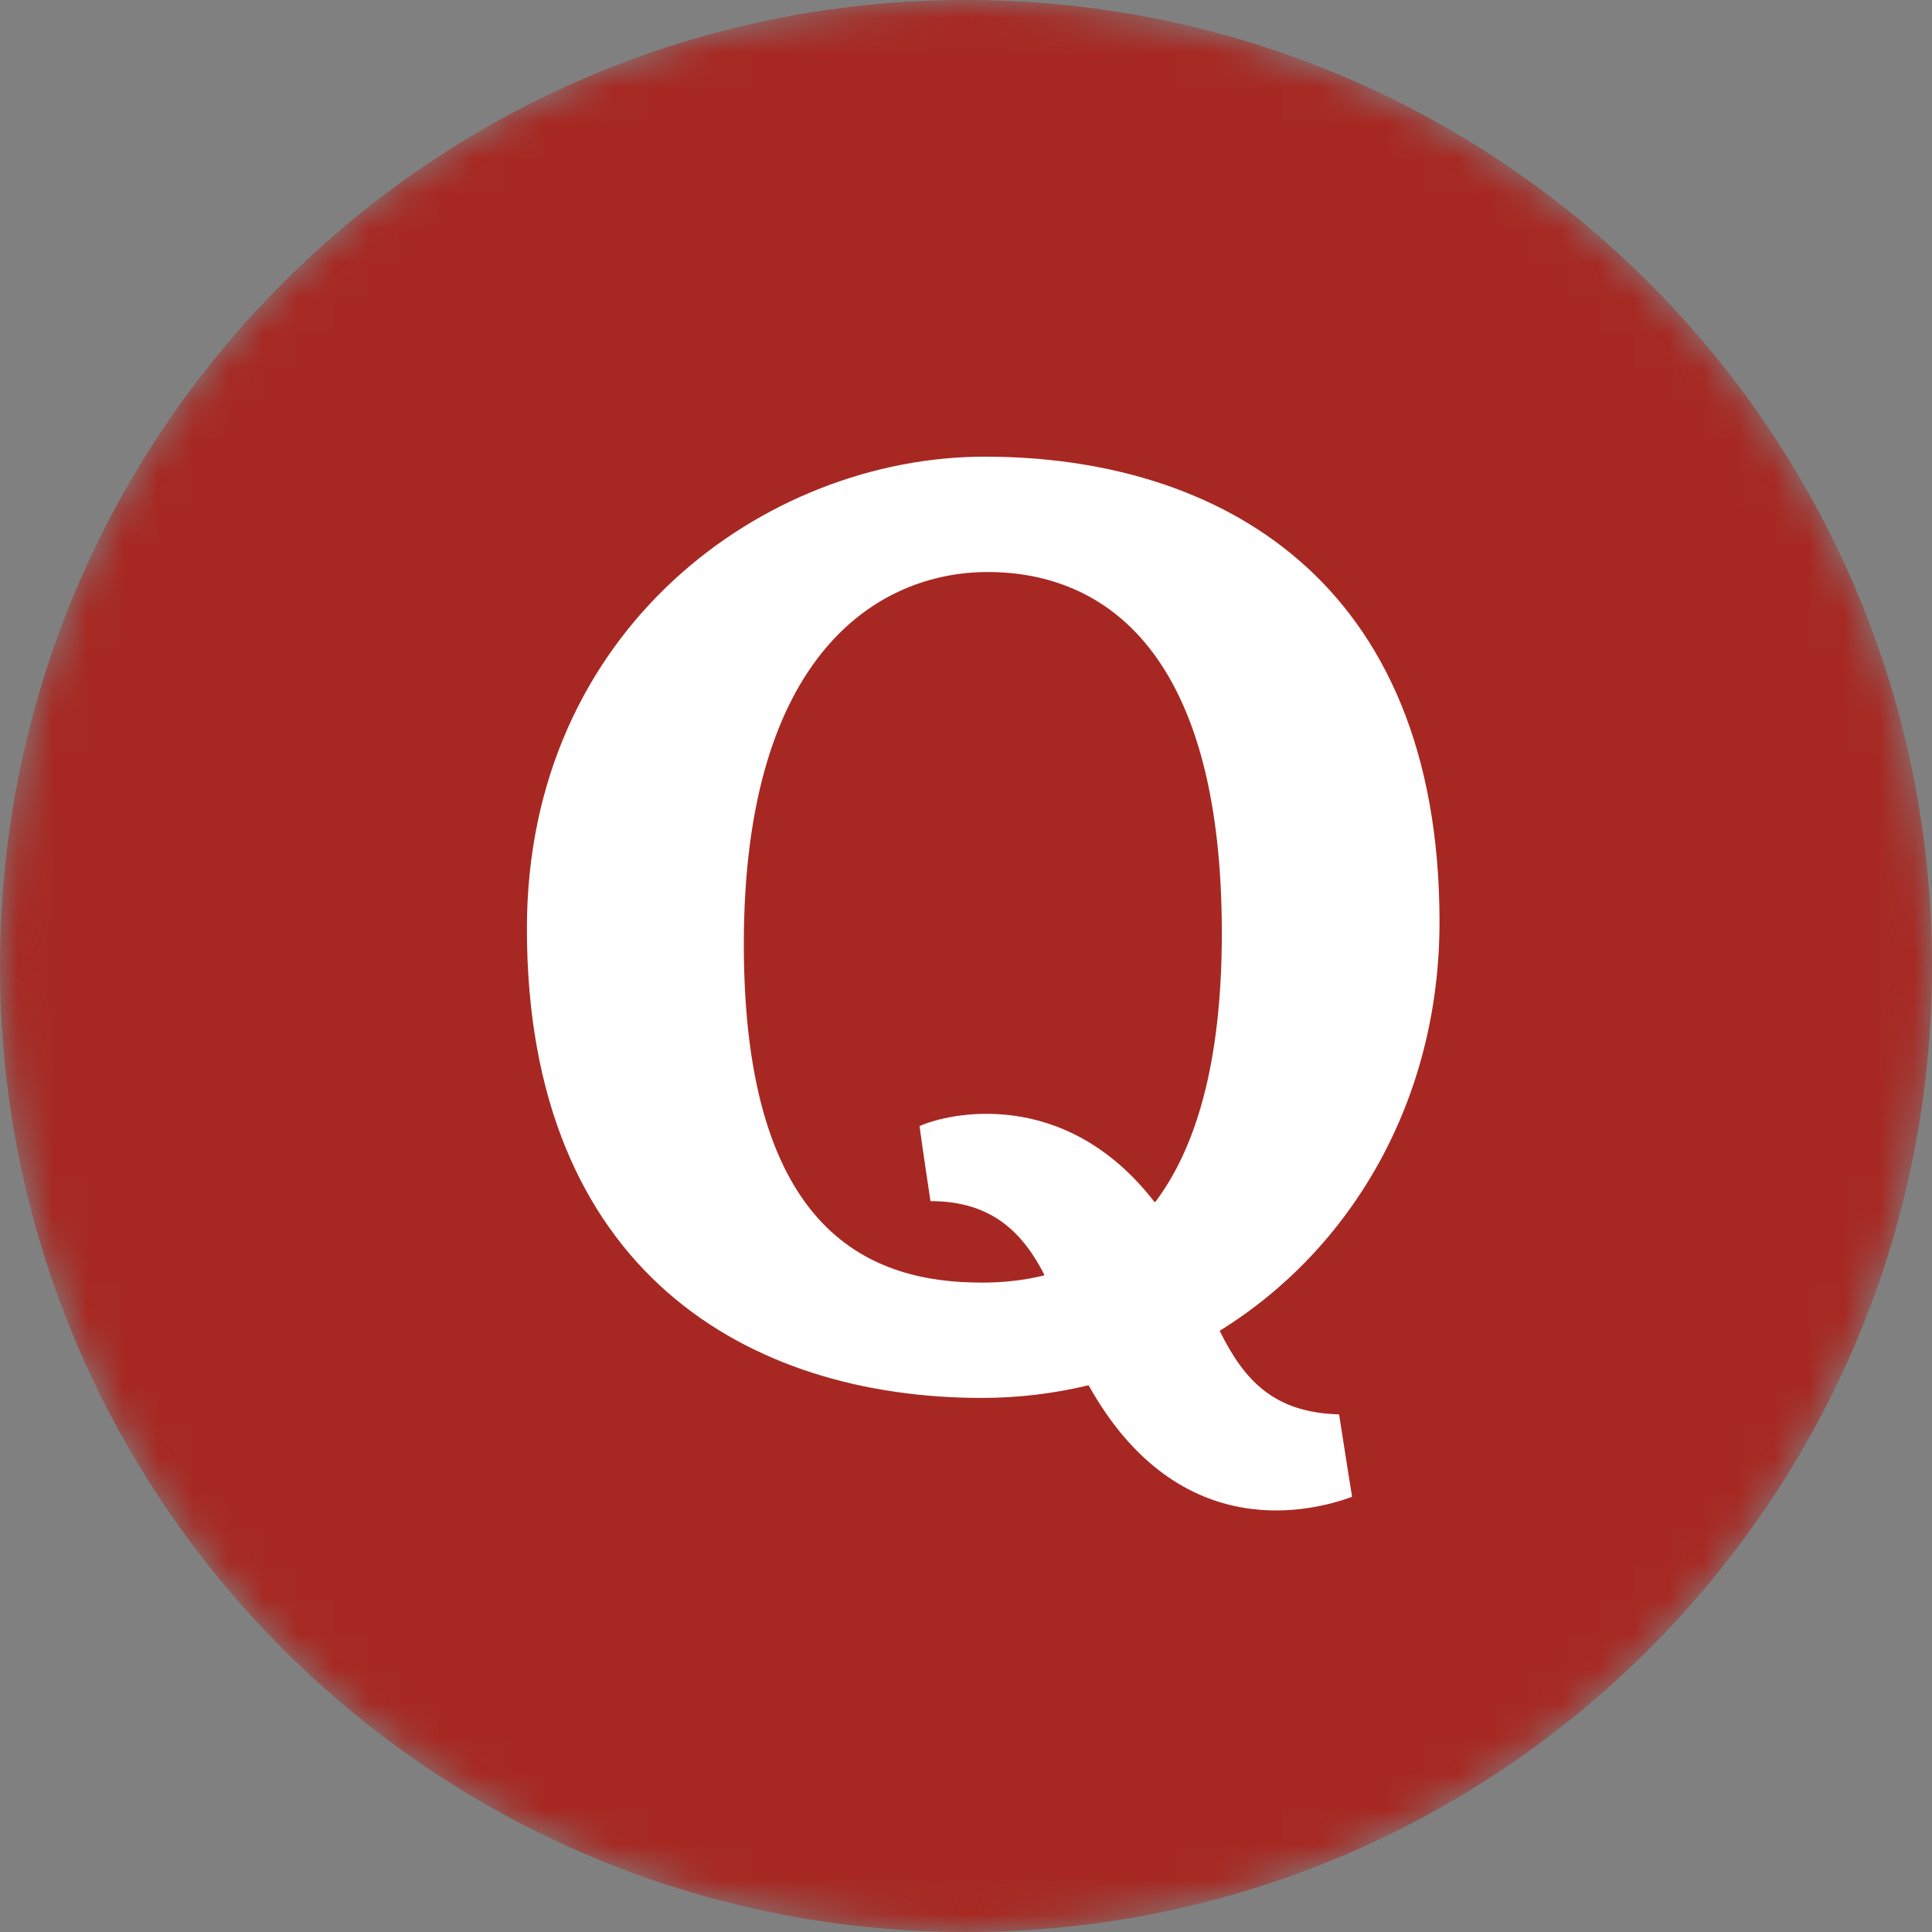 <svg width="55" height="55" viewBox="0 0 55 55" fill="none" xmlns="http://www.w3.org/2000/svg">
<rect x="0" y="0" width="55" height="55" fill="#808080" stroke="none"/>
<mask id="mask0" mask-type="alpha" maskUnits="userSpaceOnUse" x="0" y="0" width="55" height="55">
<path fill-rule="evenodd" clip-rule="evenodd" d="M27.5 55C42.688 55 55 42.688 55 27.5C55 12.312 42.688 0 27.5 0C12.312 0 0 12.312 0 27.5C0 42.688 12.312 55 27.5 55Z" fill="#C4C4C4"/>
</mask>
<g mask="url(#mask0)">
<path fill-rule="evenodd" clip-rule="evenodd" d="M27.5 55C42.688 55 55 42.688 55 27.5C55 12.312 42.688 0 27.5 0C12.312 0 0 12.312 0 27.5C0 42.688 12.312 55 27.5 55Z" fill="#A72822"/>
<path d="M34.727 37.897C34.727 37.897 34.73 37.888 34.734 37.877C38.477 35.556 40.98 31.321 40.98 26.247C40.98 16.472 34.65 13 28.032 13C21.787 13 15 17.907 15 26.436C15 36.211 21.329 39.796 27.95 39.796C28.99 39.796 30.002 39.671 30.972 39.44C30.972 39.44 30.986 39.444 30.996 39.446C33.604 44.106 37.489 42.978 38.491 42.611C38.491 42.611 38.357 41.791 38.121 40.264C36.247 40.216 35.412 39.276 34.727 37.897ZM29.718 36.31C29.125 36.456 28.525 36.513 27.945 36.513C24.865 36.513 21.175 35.182 21.175 26.878C21.175 18.576 25.039 16.284 28.12 16.284C31.2 16.284 34.783 18.26 34.783 26.562C34.783 30.326 34.017 32.72 32.891 34.215C32.881 34.215 32.87 34.214 32.86 34.211C30.298 30.906 26.974 31.698 26.177 32.057C26.177 32.057 26.279 32.815 26.489 34.193C28.248 34.193 29.119 35.105 29.727 36.282C29.721 36.295 29.718 36.31 29.718 36.31Z" fill="white"/>
</g>
</svg>